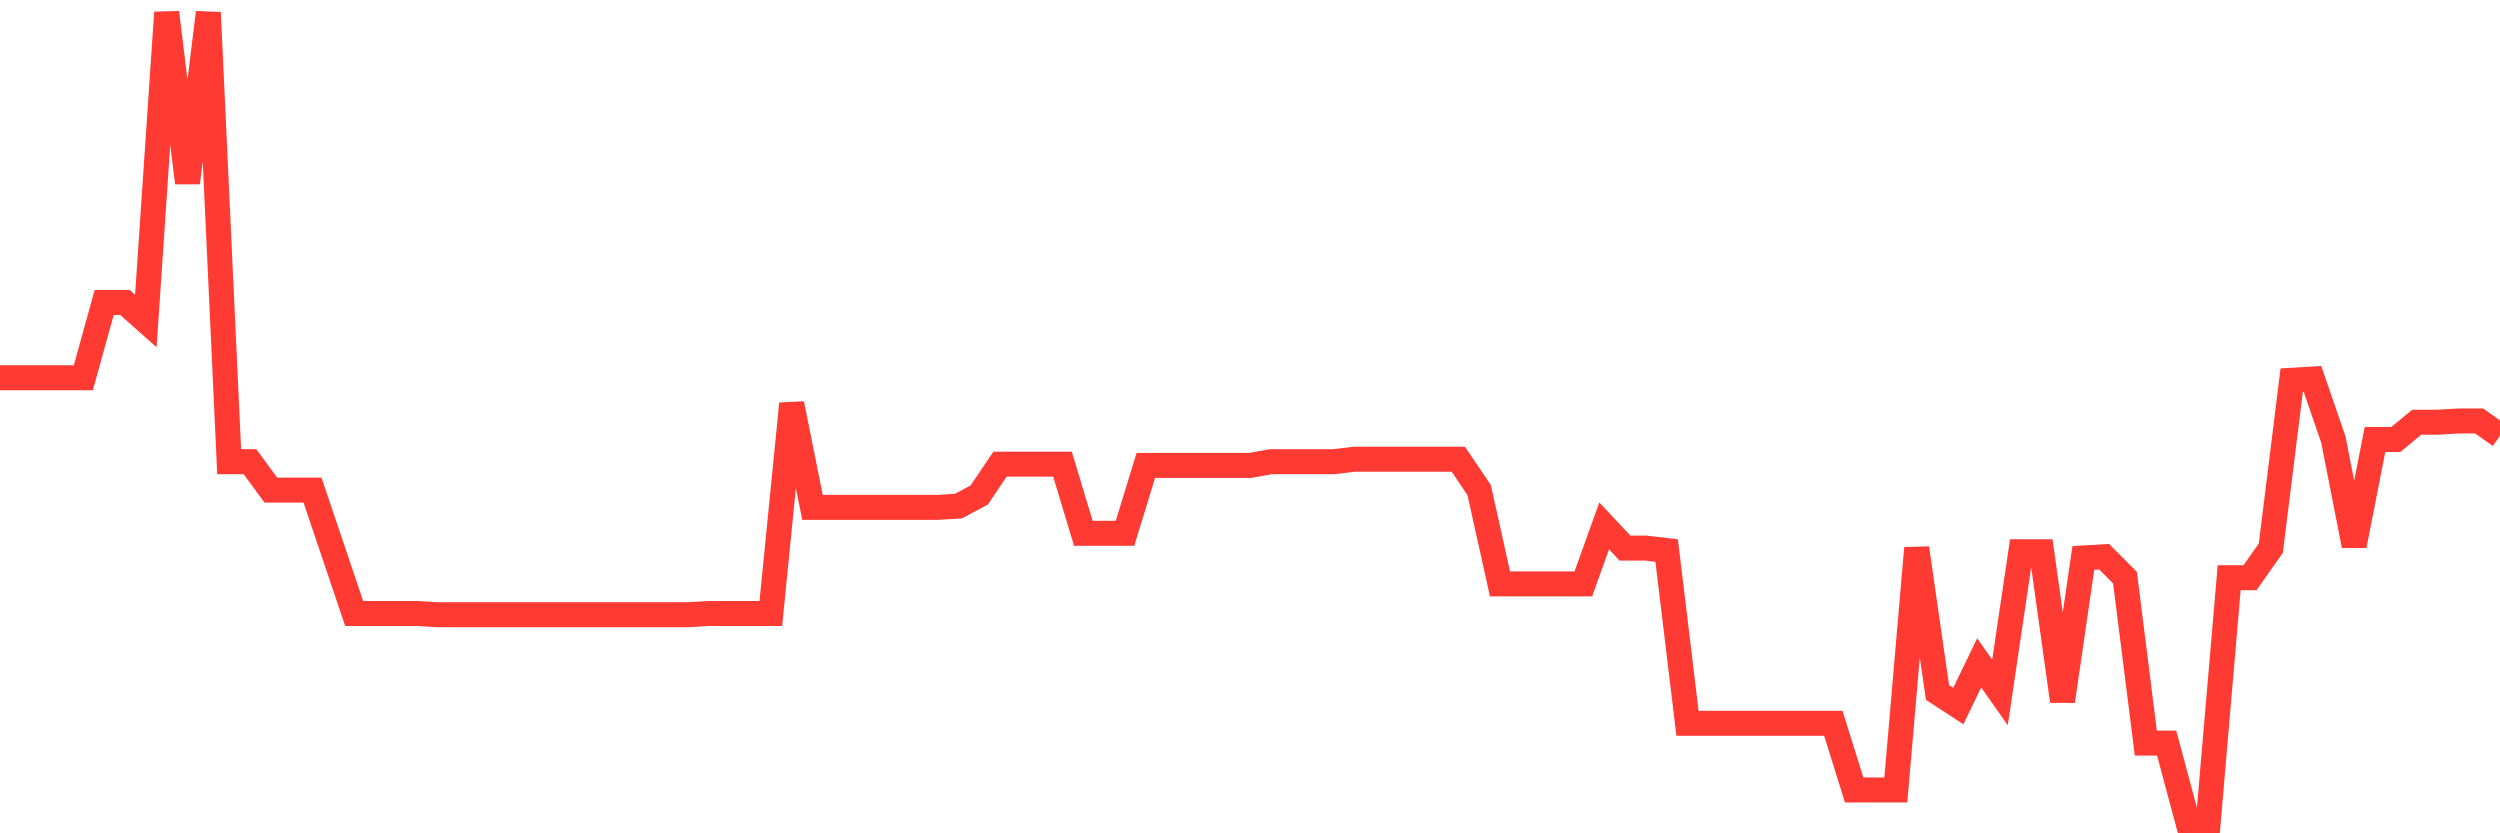 <svg
  xmlns="http://www.w3.org/2000/svg"
  xmlns:xlink="http://www.w3.org/1999/xlink"
  width="120"
  height="40"
  viewBox="0 0 120 40"
  preserveAspectRatio="none"
>
  <polyline
    points="0,18.134 1,18.134 2,18.134 3,18.134 4,18.134 5,14.521 6,14.521 7,15.409 8,0.6 9,8.775 10,0.6 11,22.162 12,22.162 13,23.525 14,23.525 15,23.525 16,26.486 17,29.448 18,29.448 19,29.448 20,29.448 21,29.507 22,29.507 23,29.507 24,29.507 25,29.507 26,29.507 27,29.507 28,29.507 29,29.507 30,29.507 31,29.507 32,29.507 33,29.507 34,29.448 35,29.448 36,29.448 37,29.448 38,19.378 39,24.354 40,24.354 41,24.354 42,24.354 43,24.354 44,24.354 45,24.354 46,24.295 47,23.762 48,22.281 49,22.281 50,22.281 51,22.281 52,25.598 53,25.598 54,25.598 55,22.34 56,22.34 57,22.34 58,22.34 59,22.34 60,22.34 61,22.162 62,22.162 63,22.162 64,22.162 65,22.044 66,22.044 67,22.044 68,22.044 69,22.044 70,22.044 71,23.525 72,28.027 73,28.027 74,28.027 75,28.027 76,28.027 77,25.242 78,26.309 79,26.309 80,26.427 81,34.72 82,34.72 83,34.72 84,34.72 85,34.72 86,34.72 87,34.72 88,34.72 89,37.919 90,37.919 91,37.919 92,26.309 93,33.239 94,33.891 95,31.818 96,33.239 97,26.486 98,26.486 99,33.654 100,26.783 101,26.723 102,27.73 103,35.668 104,35.668 105,39.4 106,39.4 107,27.73 108,27.73 109,26.309 110,18.253 111,18.193 112,21.096 113,26.19 114,21.096 115,21.096 116,20.267 117,20.267 118,20.207 119,20.207 120,20.918"
    fill="none"
    stroke="#ff3a33"
    stroke-width="1.2"
  >
  </polyline>
</svg>